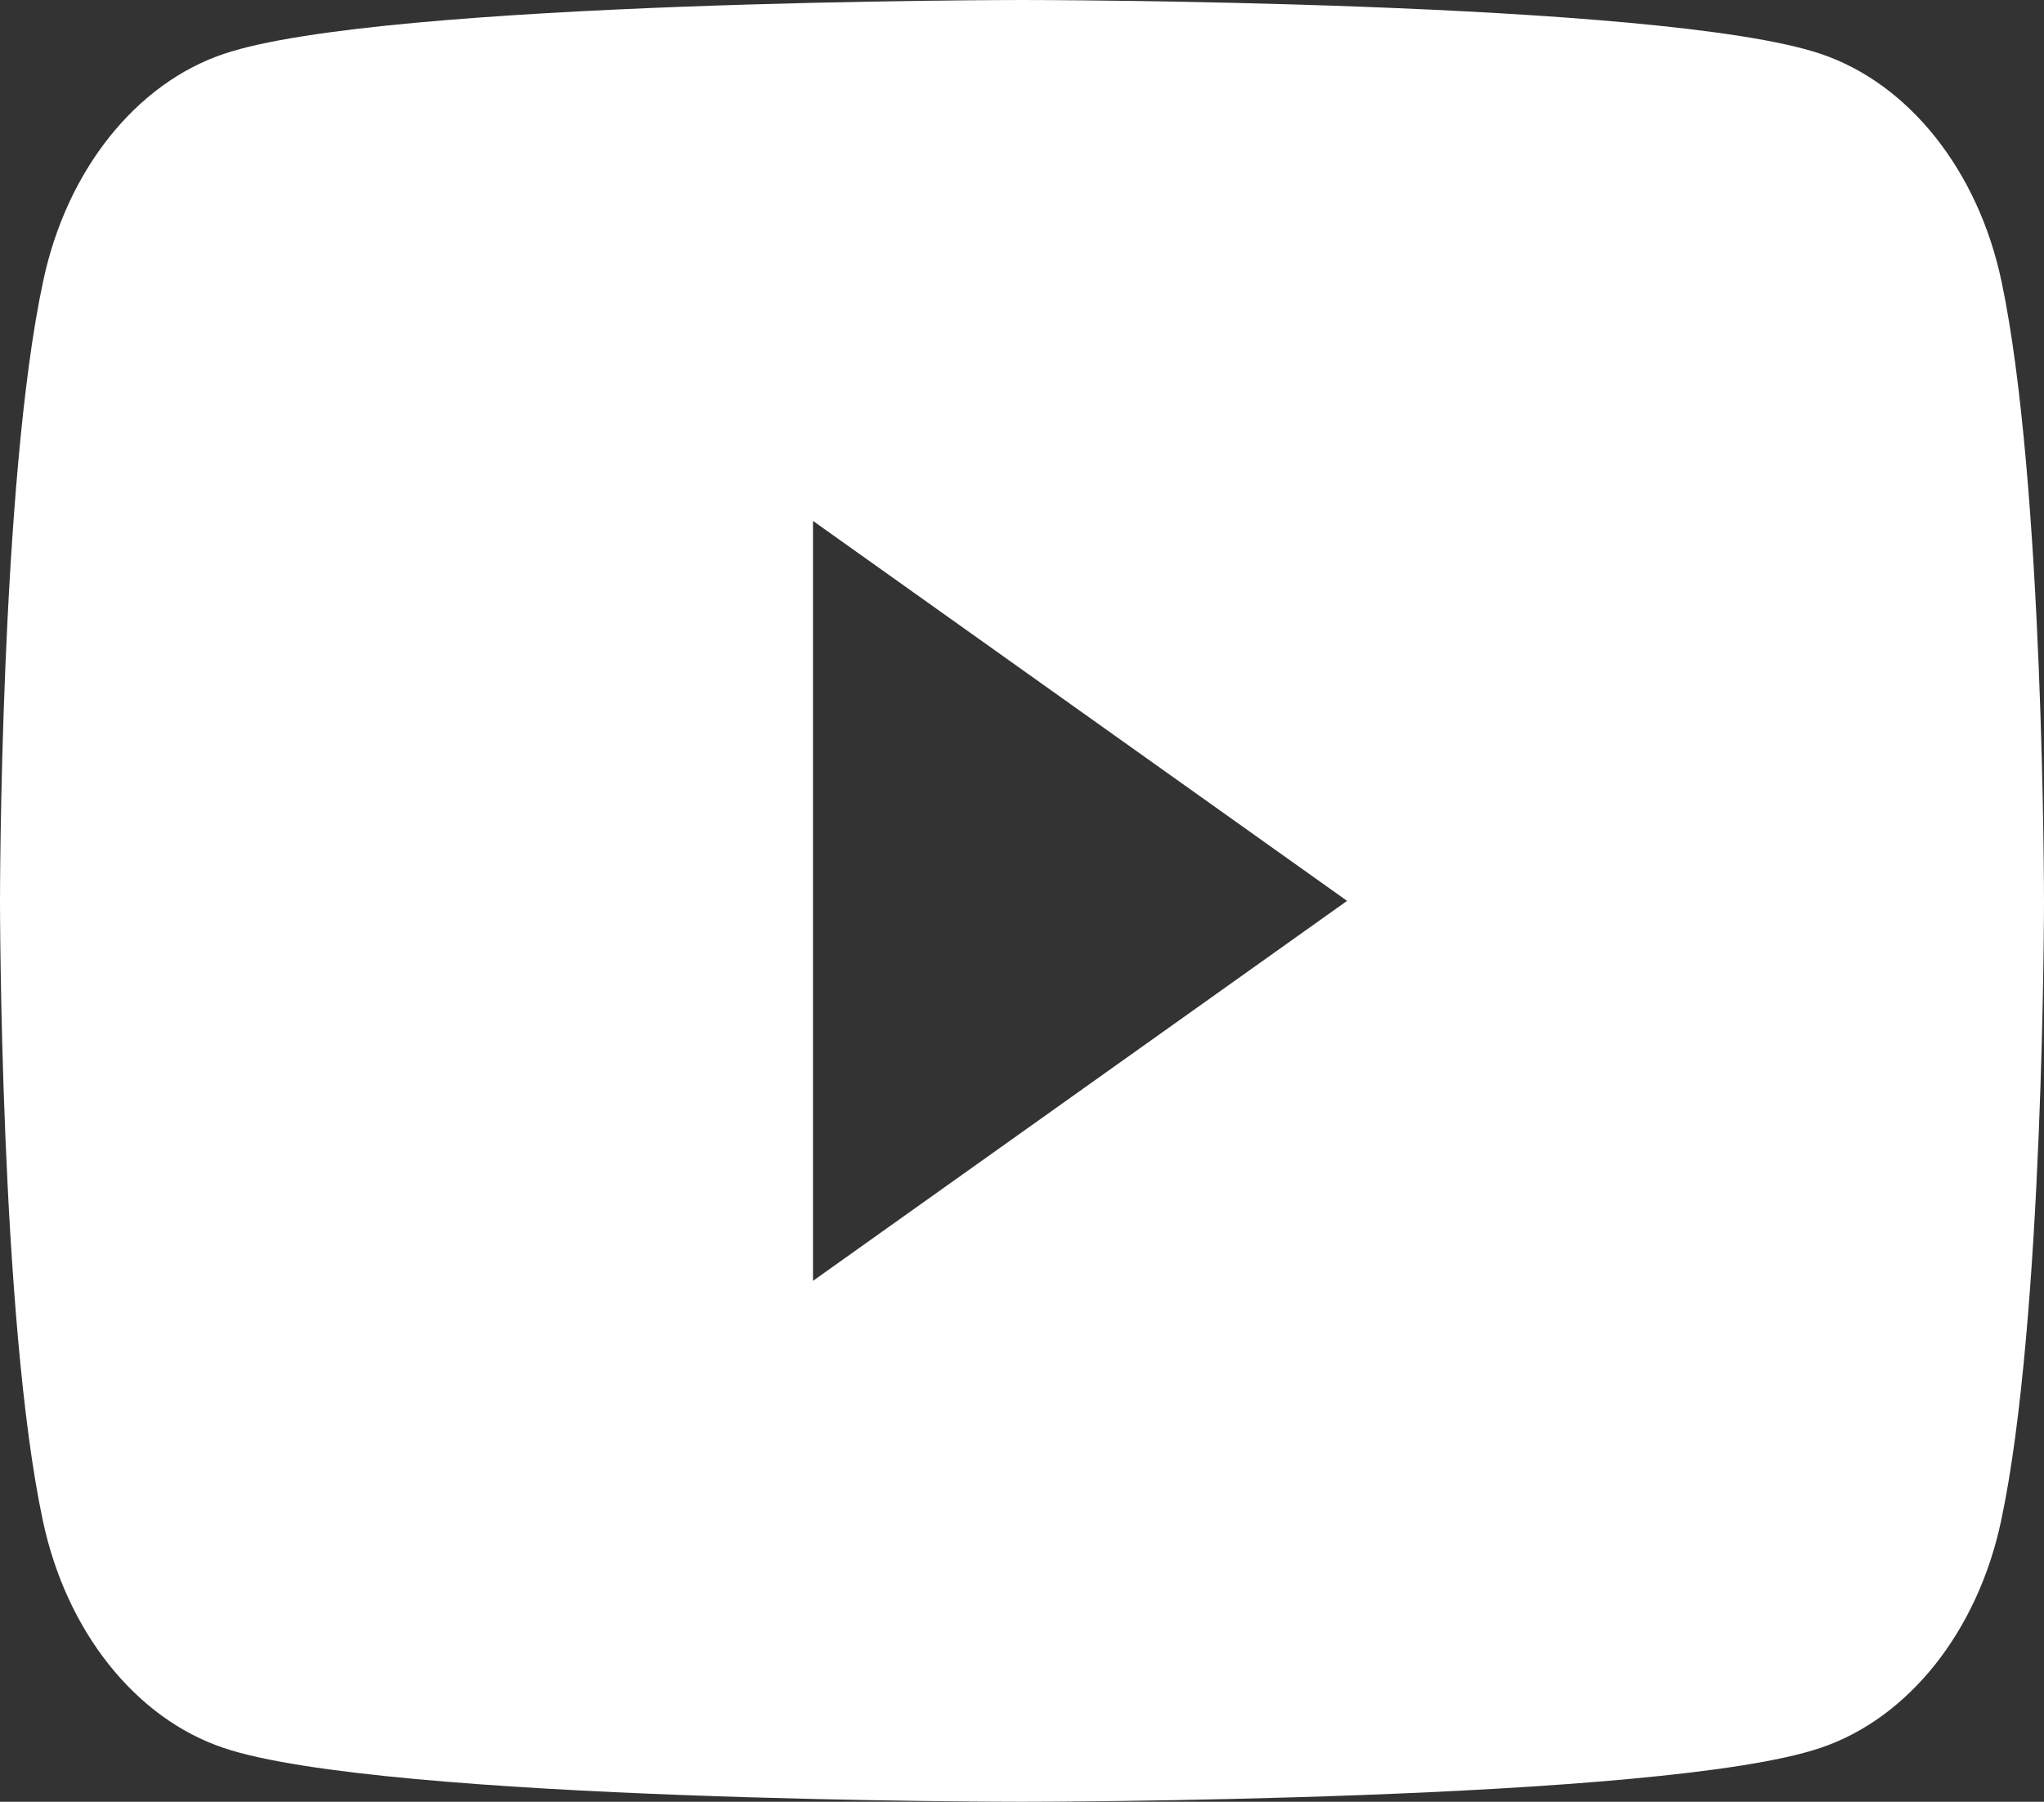 <?xml version="1.0" encoding="UTF-8"?><svg id="Layer_1" xmlns="http://www.w3.org/2000/svg" viewBox="0 0 962.88 848.77"><rect x="0" y="0" width="962.88" height="848.77" fill="#333333" stroke="none"/><defs><style>.cls-1{fill:#fff;}</style></defs><path class="cls-1" d="m942.87,132.58c-11.02-52.23-43.65-93.22-85.12-107.18C782.63,0,481.59,0,481.59,0c0,0-301.19,0-376.16,25.39-41.47,13.96-74.1,54.95-85.12,107.18C0,227.06,0,424.39,0,424.39c0,0,0,197.32,20.16,291.81,11.02,52.23,43.65,93.22,85.12,107.18,75.12,25.39,376.16,25.39,376.16,25.39,0,0,301.19,0,376.16-25.39,41.47-13.96,74.1-54.95,85.12-107.18,20.16-94.49,20.16-291.81,20.16-291.81,0,0,0-197.32-20.01-291.81Zm-559.89,470.81V245.38l251.6,179-251.6,179Z"/></svg>